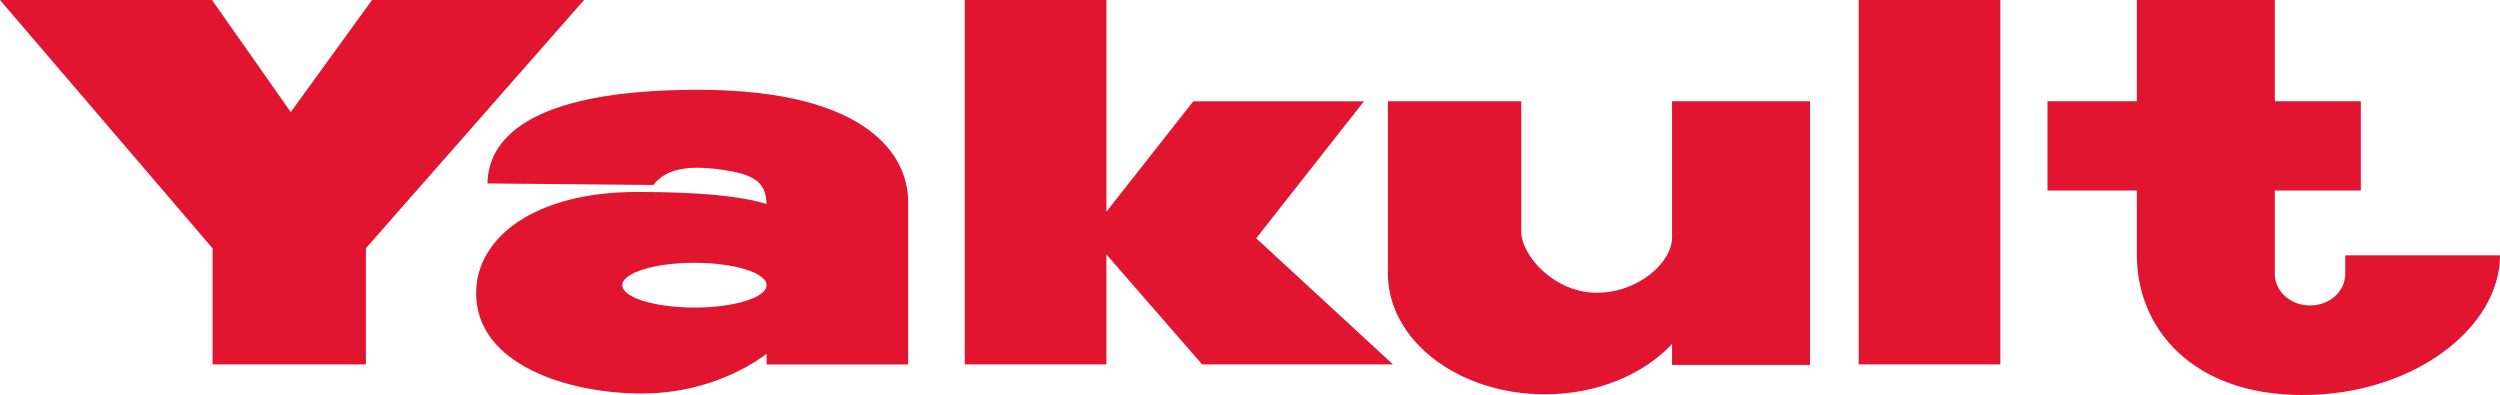 <svg xmlns="http://www.w3.org/2000/svg" width="266.971" height="42.183"><path fill="#E21530" d="m128.378 38.917-10.224-11.745v11.745h-15.128V0h15.128v22.607l9.27-11.783h18.225l-11.501 14.621 14.608 13.472h-20.378zM213.614 0h-15.128v38.917h15.128V0zm36.834 27.264v2c0 1.855-1.685 3.356-3.761 3.356-2.078 0-3.763-1.501-3.763-3.356v-8.918h9.184v-9.534h-9.184V0h-14.731v10.812h-9.545v9.534h9.545v6.918c0 7.692 5.805 14.919 17.698 14.919s21.08-7.228 21.08-14.919h-16.523zm-71.891-16.452v14.561c0 2.646-3.605 5.893-8.052 5.893s-8.053-3.914-8.053-6.56V10.812H148.21v18.395c0 7.124 7.503 12.899 16.758 12.899 5.599 0 10.545-2.122 13.588-5.369v2.231h14.731V10.812h-14.73zM96.978 21.481v17.437H81.86v-1.132c-3.364 2.494-8.073 4.237-13.32 4.237-7.916 0-17.695-3.104-17.695-10.711 0-5.971 6.288-10.813 17.178-10.813 6.65 0 10.996.426 13.832 1.285-.06-2.431-1.362-3.276-5.586-3.761-4.038-.465-5.642.625-6.495 1.73l-17.717-.162c.06-4.412 3.877-10.001 22.458-10.001 18.733-.002 22.463 7.464 22.463 11.891zM81.86 30.51v-.114c-.1-1.294-3.505-2.332-7.698-2.332-4.258 0-7.708 1.07-7.708 2.388 0 1.32 3.45 2.39 7.708 2.39 4.194.001 7.598-1.038 7.698-2.332zM62.371 0H39.729l-8.68 11.97L22.64 0H0l22.701 26.516v12.401h16.372V26.51L62.371 0z"/></svg>